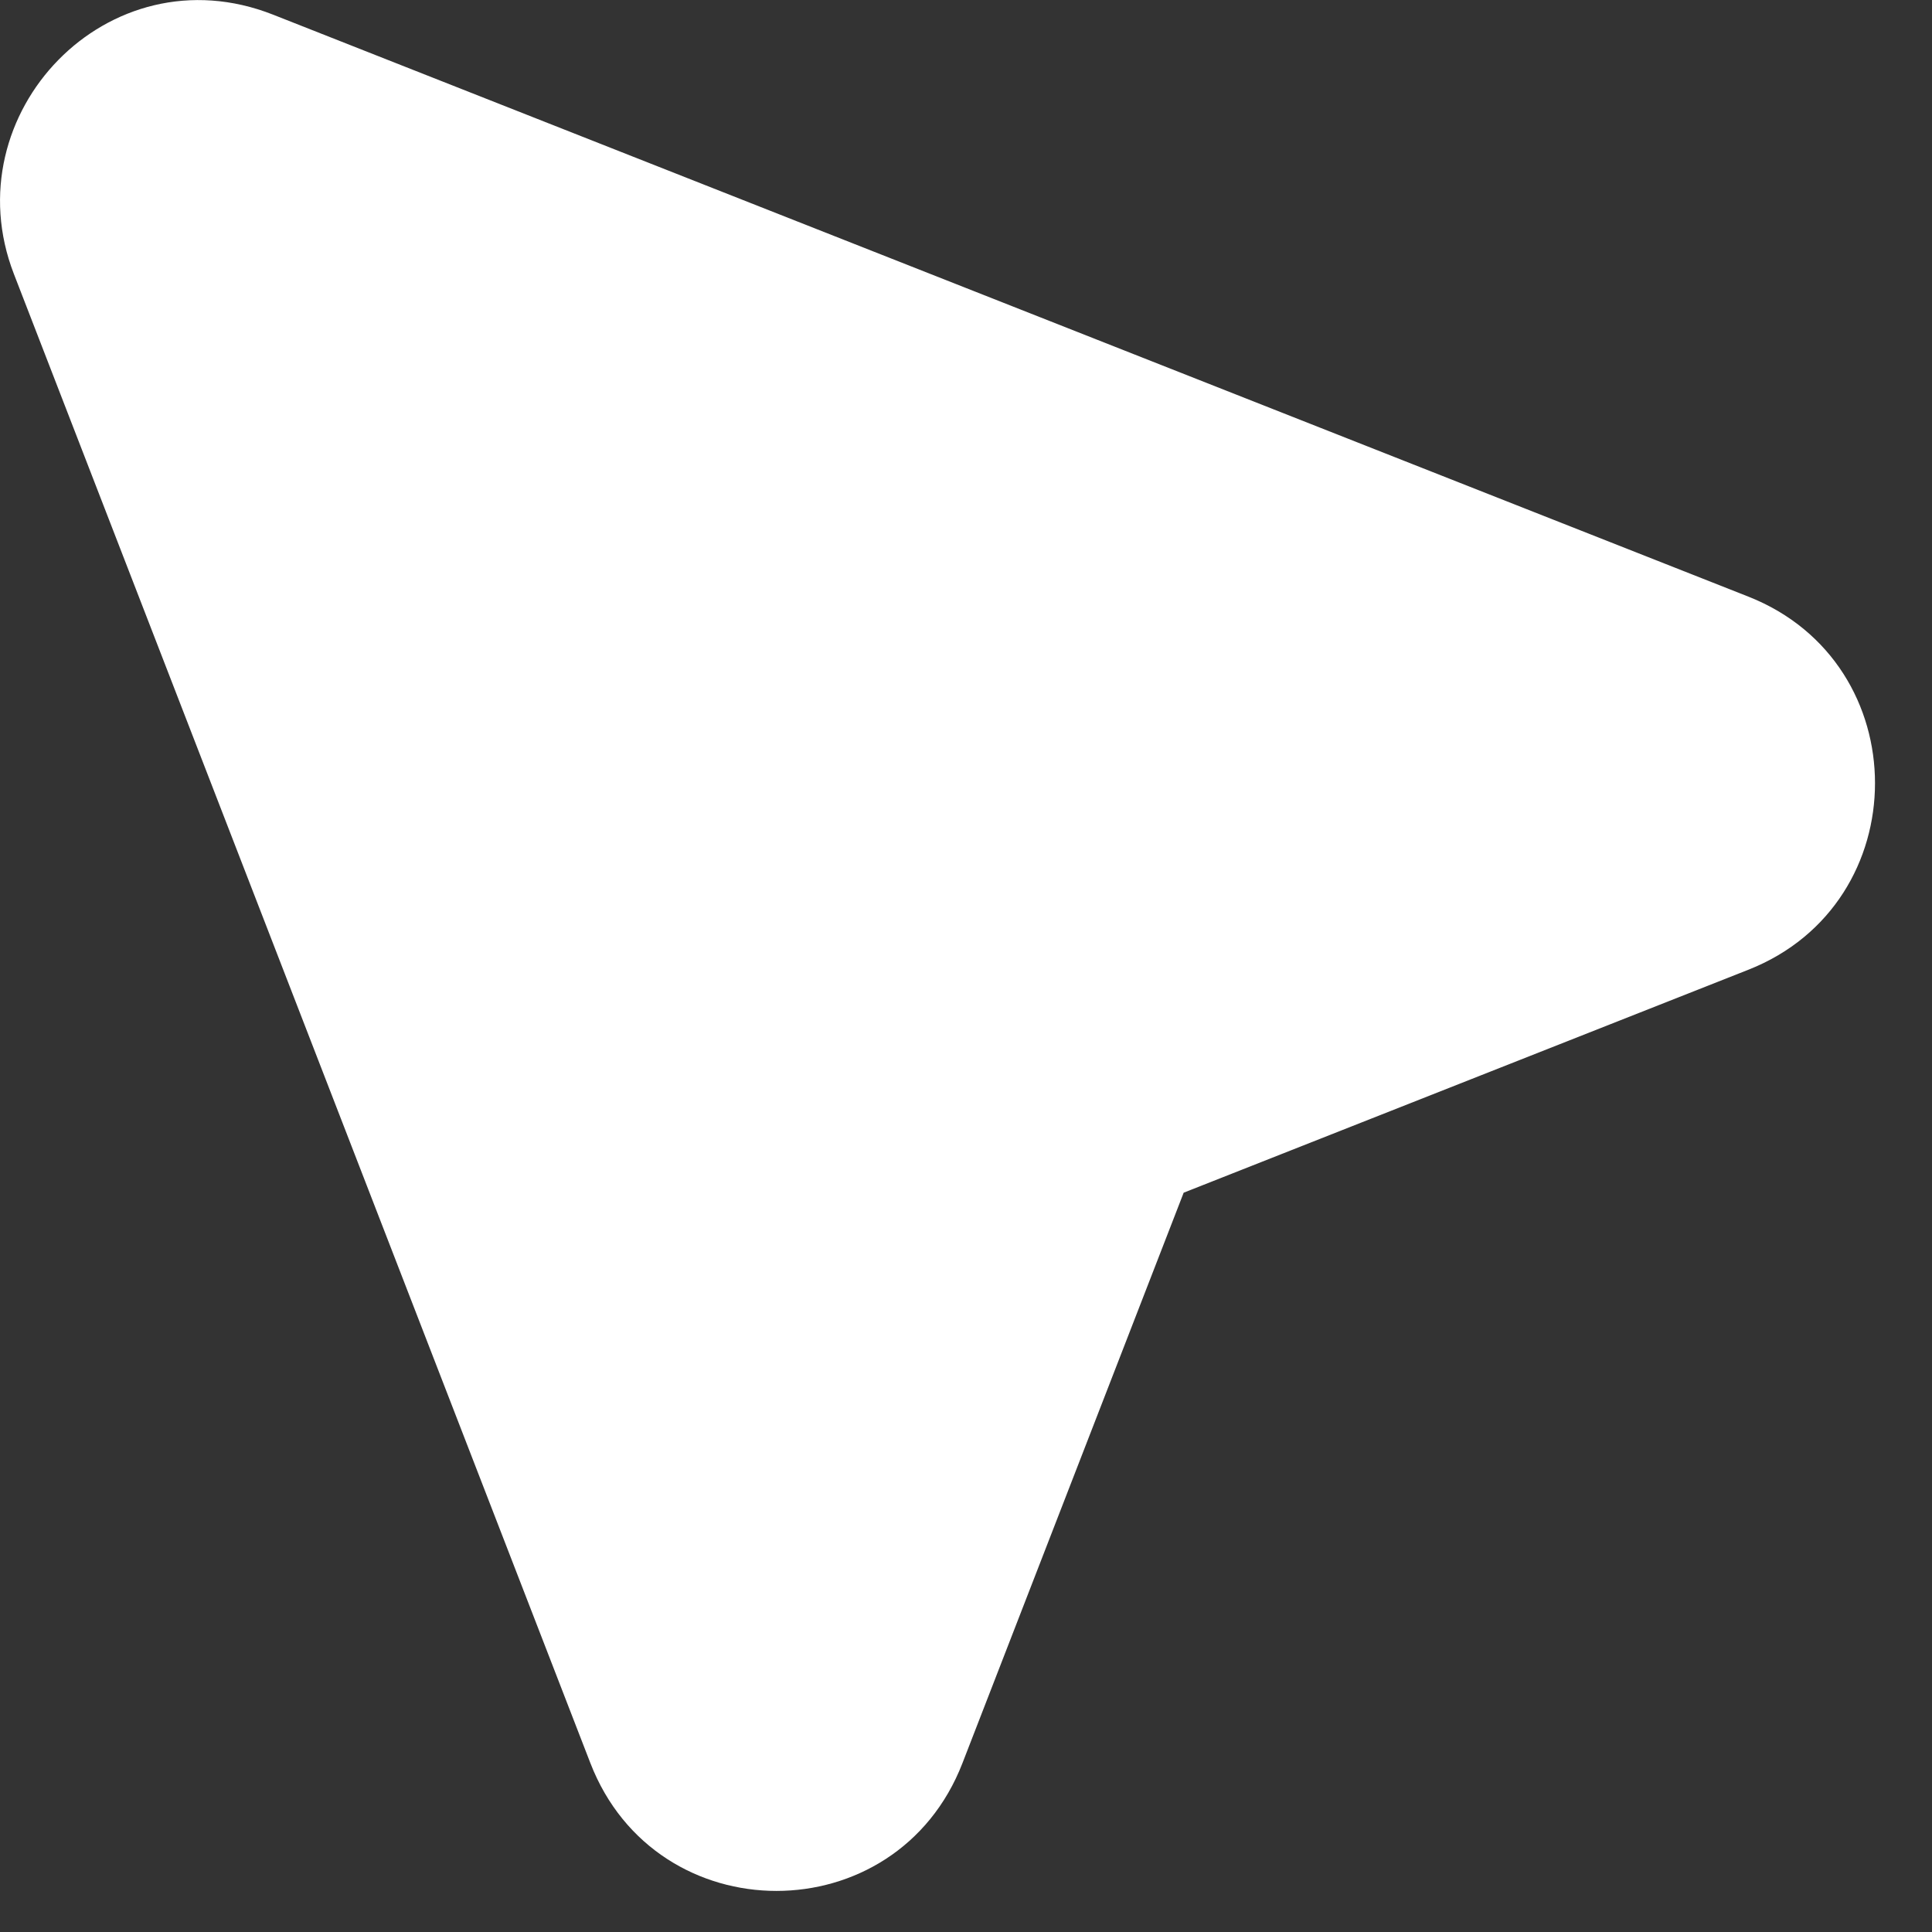 <?xml version="1.0" encoding="UTF-8"?> <svg xmlns="http://www.w3.org/2000/svg" width="12" height="12" viewBox="0 0 12 12" fill="none"><rect x="0" y="0" width="12" height="12" fill="#333333" stroke="none"/><path d="M1.696 0.091C0.671 -0.313 -0.298 0.708 0.086 1.701L3.667 10.951C4.077 12.009 5.568 12.01 5.978 10.951L7.352 7.408L10.86 6.023C11.908 5.609 11.908 4.12 10.86 3.706L1.696 0.091Z" fill="white"></path></svg> 